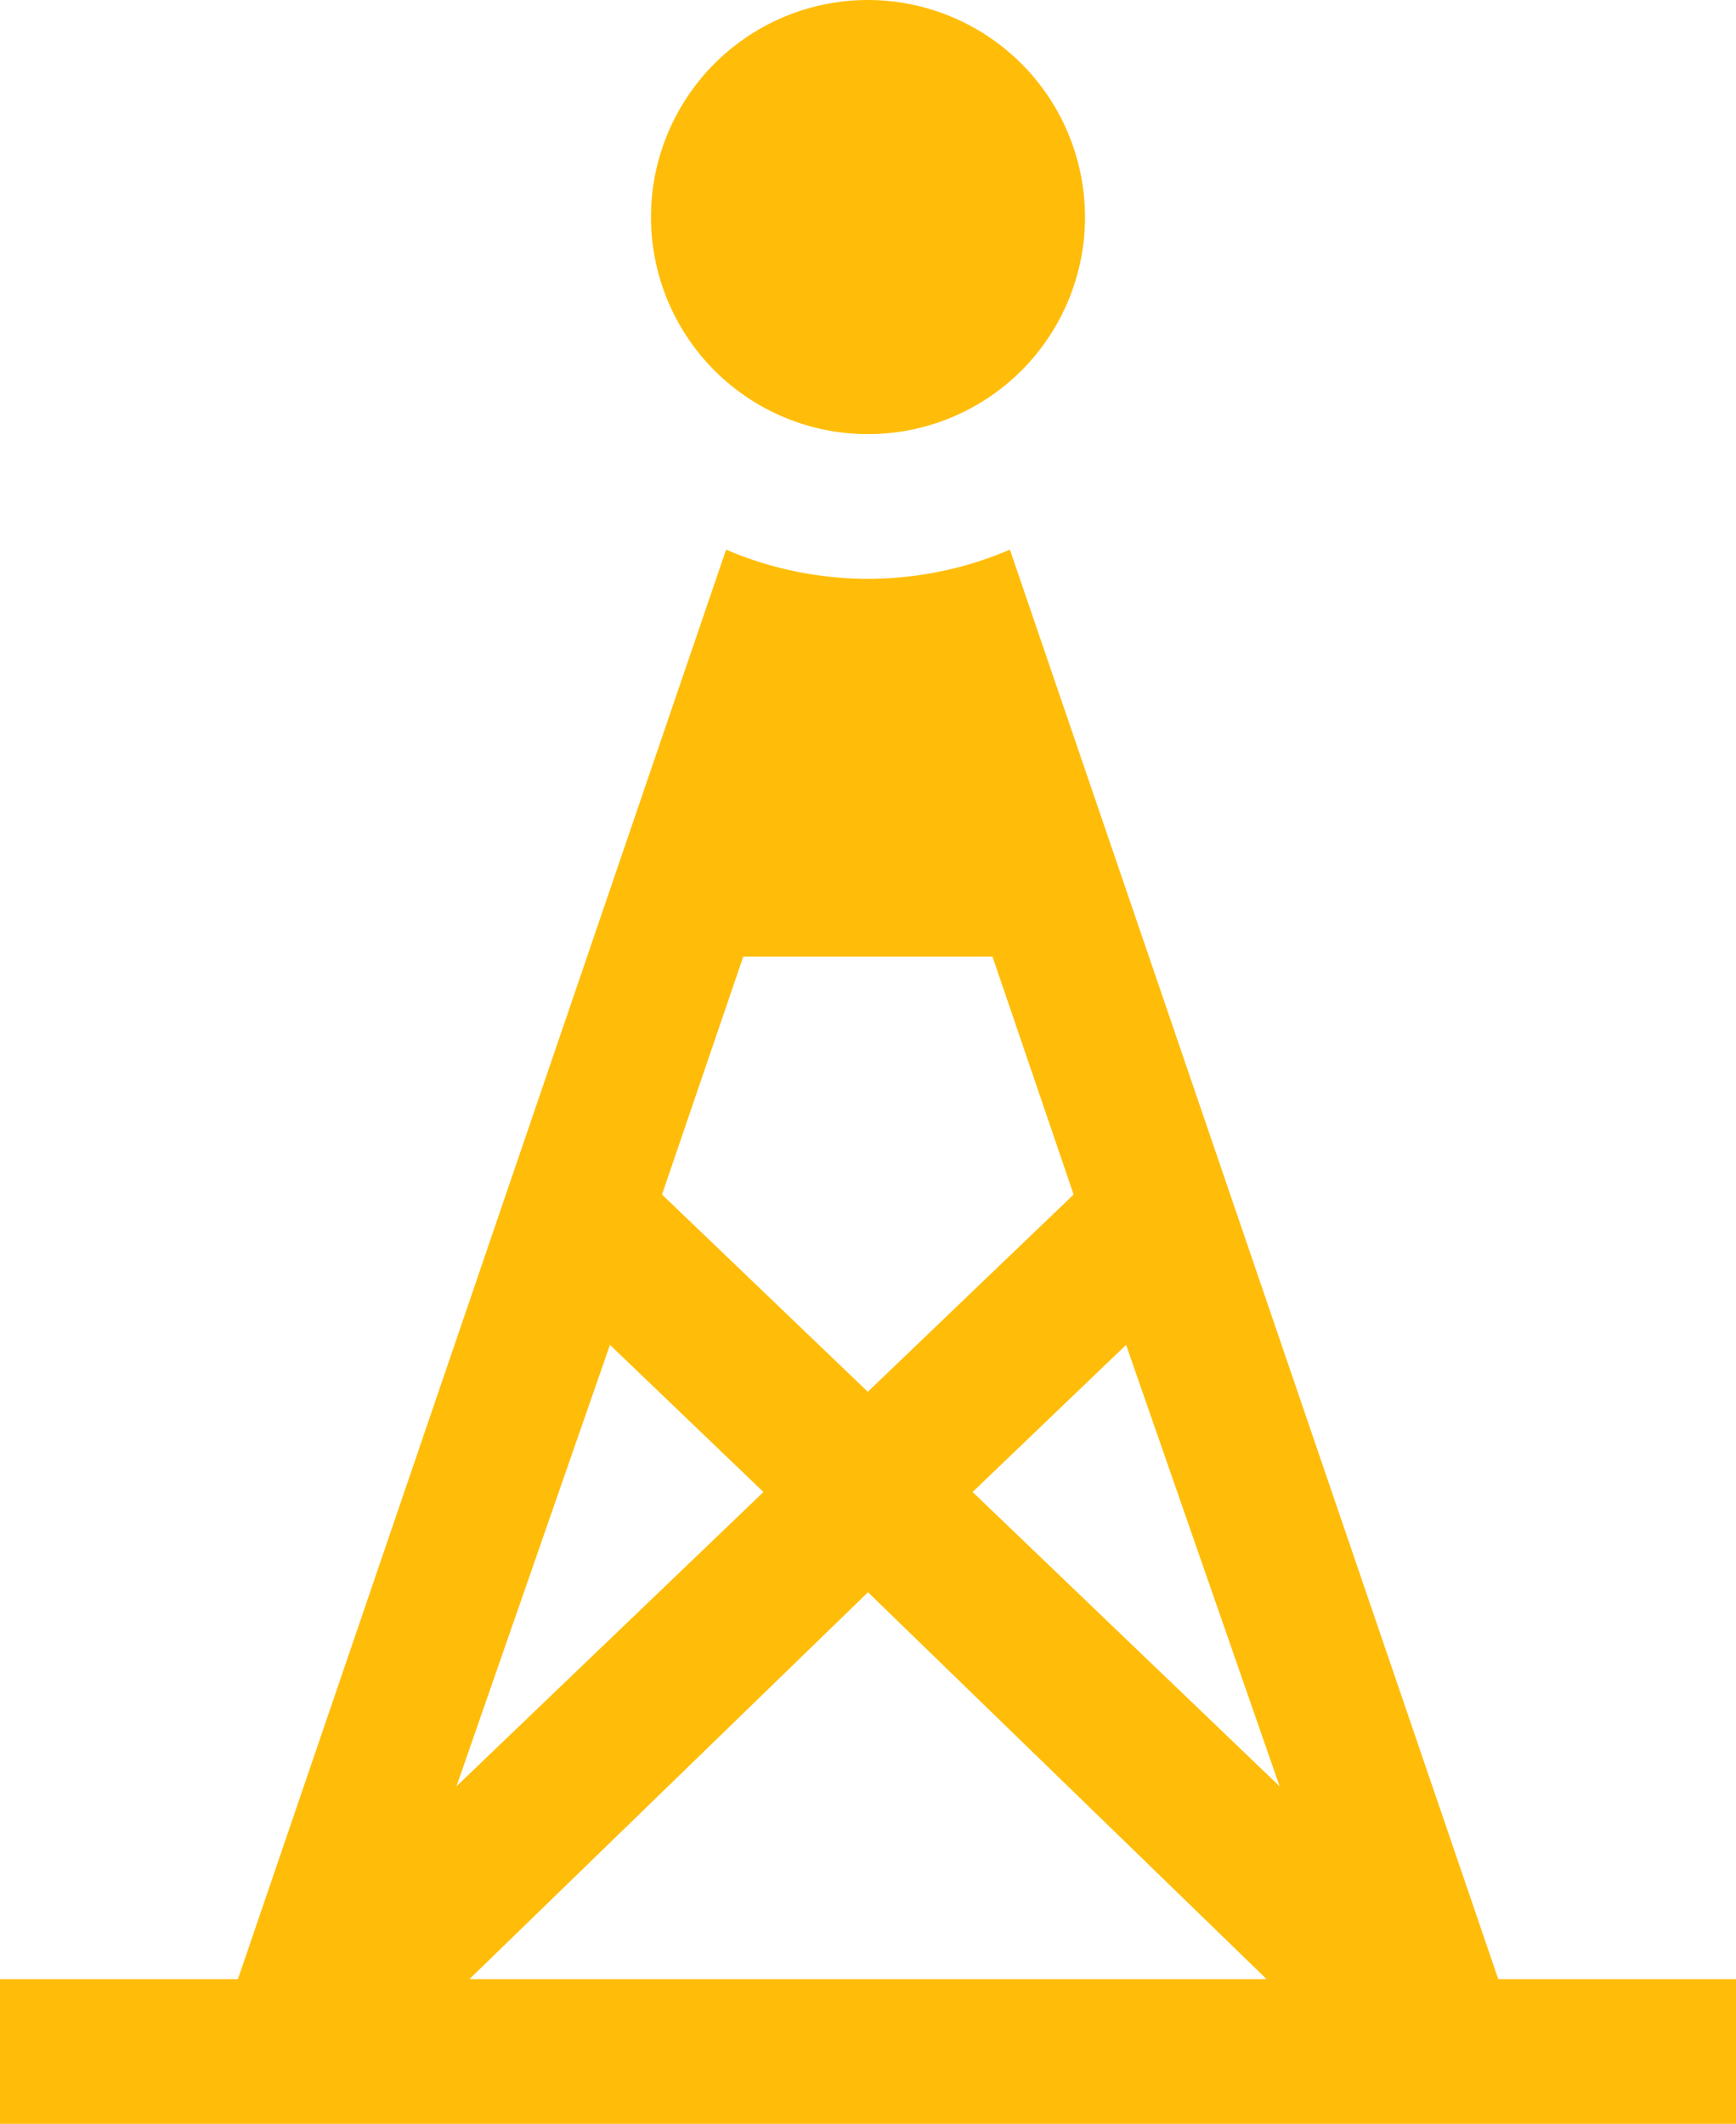 <svg xmlns="http://www.w3.org/2000/svg" width="36.382" height="44.5" viewBox="0 0 36.382 44.5">
  <g id="antenna" transform="translate(-76 -71.675)">
    <g id="Group_19" data-name="Group 19" transform="translate(89.643 71.675)">
      <g id="Group_18" data-name="Group 18" transform="translate(0 0)">
        <path id="Path_19" data-name="Path 19" d="M215.548,71.675a4.548,4.548,0,1,0,4.548,4.548A4.553,4.553,0,0,0,215.548,71.675Z" transform="translate(-211 -71.675)" fill="#ffbd0a"/>
      </g>
    </g>
    <g id="Group_21" data-name="Group 21" transform="translate(76 83.191)">
      <g id="Group_20" data-name="Group 20" transform="translate(0)">
        <path id="Path_20" data-name="Path 20" d="M107.4,215.581,97.165,185.629a7.543,7.543,0,0,1-5.948,0L80.986,215.581H76v3.032h36.382v-3.032ZM91.577,194.156H96.8l1.7,4.985-4.313,4.133-4.313-4.133Zm-2.794,8.135L92,205.374l-6.434,6.166Zm-2.946,13.29,8.354-8.107,8.354,8.107Zm10.546-10.207,3.217-3.083,3.217,9.249Z" transform="translate(-76 -185.629)" fill="#ffbd0a"/>
      </g>
    </g>
  </g>
</svg>
